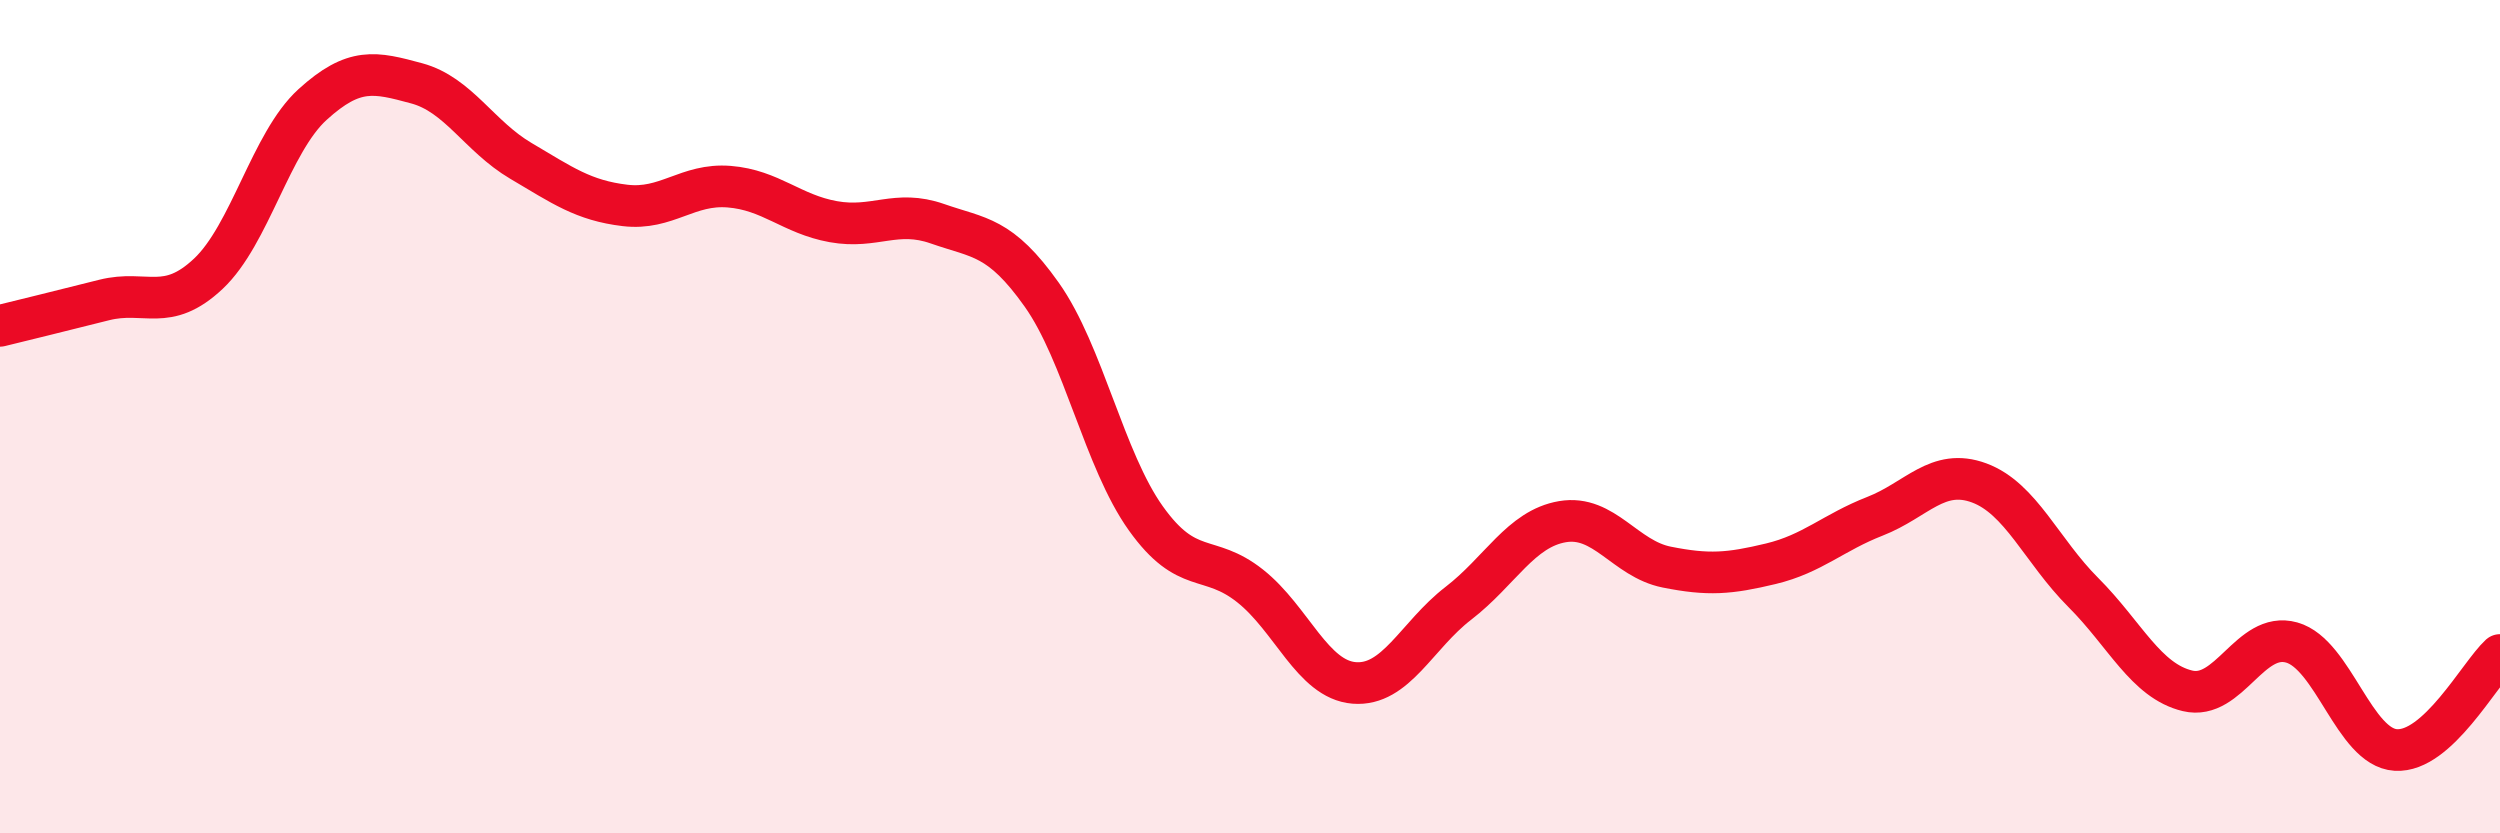 
    <svg width="60" height="20" viewBox="0 0 60 20" xmlns="http://www.w3.org/2000/svg">
      <path
        d="M 0,7.82 C 0.5,7.7 1.5,7.45 2.5,7.2 C 3.5,6.95 4,7.51 5,6.57 C 6,5.63 6.5,3.42 7.5,2.51 C 8.5,1.6 9,1.73 10,2 C 11,2.27 11.5,3.27 12.5,3.86 C 13.5,4.45 14,4.81 15,4.93 C 16,5.05 16.5,4.4 17.5,4.48 C 18.5,4.56 19,5.14 20,5.32 C 21,5.5 21.5,5.02 22.5,5.37 C 23.5,5.72 24,5.66 25,7.07 C 26,8.48 26.5,11.04 27.5,12.44 C 28.5,13.84 29,13.27 30,14.06 C 31,14.85 31.5,16.31 32.5,16.39 C 33.5,16.47 34,15.25 35,14.48 C 36,13.71 36.5,12.69 37.5,12.52 C 38.5,12.35 39,13.41 40,13.61 C 41,13.81 41.5,13.77 42.5,13.53 C 43.5,13.29 44,12.78 45,12.39 C 46,12 46.5,11.22 47.5,11.59 C 48.5,11.96 49,13.22 50,14.22 C 51,15.22 51.5,16.34 52.5,16.58 C 53.5,16.82 54,15.14 55,15.42 C 56,15.7 56.5,17.94 57.5,18 C 58.5,18.06 59.5,16.18 60,15.72L60 20L0 20Z"
        fill="#EB0A25"
        opacity="0.1"
        stroke-linecap="round"
        stroke-linejoin="round"
      />
      <path
        d="M 0,7.82 C 0.5,7.7 1.5,7.45 2.5,7.2 C 3.5,6.95 4,7.51 5,6.57 C 6,5.63 6.5,3.42 7.5,2.51 C 8.5,1.6 9,1.73 10,2 C 11,2.27 11.5,3.27 12.5,3.86 C 13.5,4.45 14,4.81 15,4.93 C 16,5.05 16.5,4.4 17.5,4.48 C 18.5,4.56 19,5.14 20,5.32 C 21,5.5 21.5,5.02 22.5,5.37 C 23.5,5.72 24,5.66 25,7.07 C 26,8.48 26.5,11.04 27.5,12.44 C 28.5,13.84 29,13.27 30,14.06 C 31,14.85 31.5,16.31 32.5,16.39 C 33.5,16.47 34,15.25 35,14.48 C 36,13.71 36.5,12.69 37.5,12.52 C 38.5,12.35 39,13.41 40,13.61 C 41,13.81 41.5,13.77 42.5,13.53 C 43.5,13.29 44,12.78 45,12.39 C 46,12 46.5,11.22 47.5,11.59 C 48.5,11.96 49,13.22 50,14.22 C 51,15.22 51.5,16.34 52.5,16.58 C 53.5,16.82 54,15.14 55,15.42 C 56,15.7 56.5,17.94 57.5,18 C 58.5,18.06 59.5,16.18 60,15.72"
        stroke="#EB0A25"
        stroke-width="1"
        fill="none"
        stroke-linecap="round"
        stroke-linejoin="round"
      />
    </svg>
  